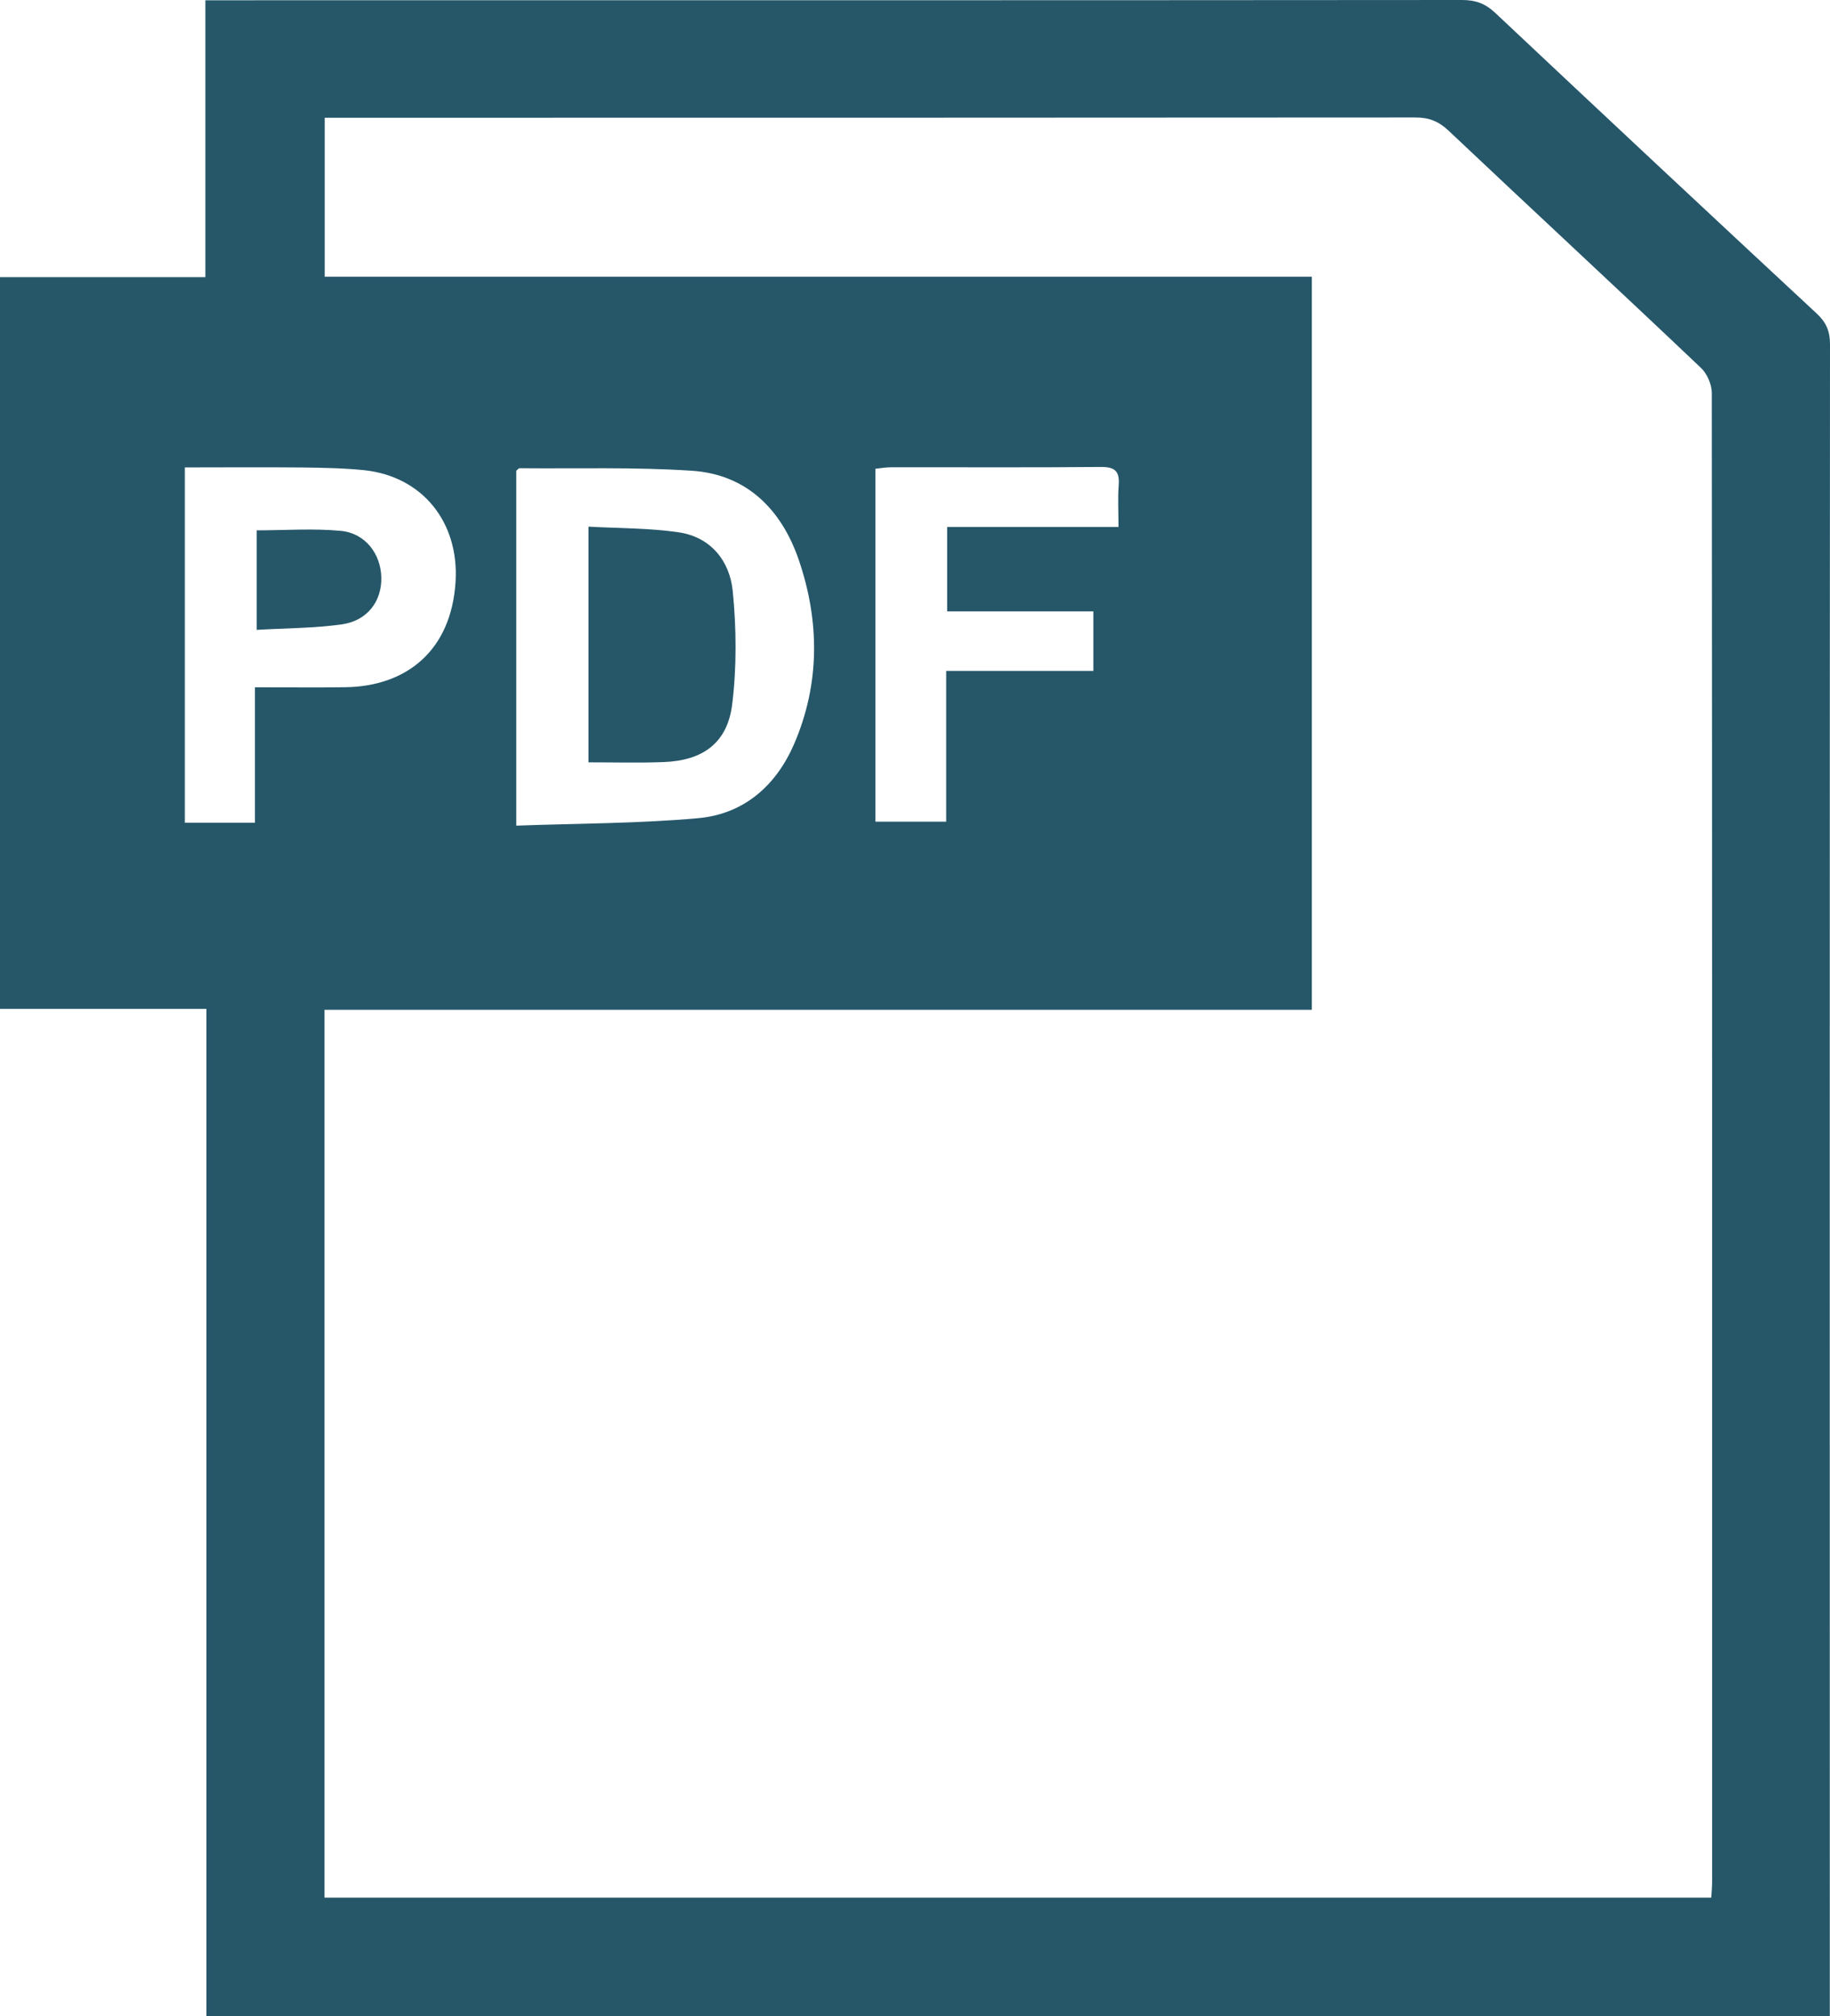 <?xml version="1.0" encoding="utf-8"?>
<!-- Generator: Adobe Illustrator 17.0.0, SVG Export Plug-In . SVG Version: 6.00 Build 0)  -->
<!DOCTYPE svg PUBLIC "-//W3C//DTD SVG 1.1//EN" "http://www.w3.org/Graphics/SVG/1.1/DTD/svg11.dtd">
<svg version="1.1" id="Calque_1" xmlns="http://www.w3.org/2000/svg" xmlns:xlink="http://www.w3.org/1999/xlink" x="0px" y="0px"
	 width="27.23px" height="30px" viewBox="0 0 27.23 30" enable-background="new 0 0 27.23 30" xml:space="preserve">
<g>
	<path fill="#255769" d="M14.078,9.983h2.191V9.097h-2.175V7.841h2.549c0-0.235-0.012-0.431,0.003-0.623
		c0.016-0.209-0.058-0.271-0.266-0.27c-1.041,0.01-2.081,0.003-3.121,0.005c-0.079,0-0.159,0.014-0.233,0.022v5.251h1.053V9.983z
		 M3.793,10.226c0.472,0,0.915,0.006,1.356-0.001c0.893-0.015,1.567-0.538,1.63-1.573c0.052-0.877-0.488-1.563-1.36-1.656
		C5.114,6.965,4.807,6.96,4.501,6.956C3.918,6.95,3.336,6.955,2.75,6.955v5.287h1.043V10.226z M7.681,12.285
		c0.915-0.033,1.815-0.031,2.707-0.111c0.678-0.06,1.159-0.482,1.428-1.103c0.388-0.9,0.381-1.832,0.068-2.745
		c-0.257-0.744-0.772-1.269-1.594-1.322C9.44,6.948,8.584,6.975,7.731,6.967c-0.014,0-0.028,0.02-0.049,0.037V12.285z
		 M25.463,28.236c0.007-0.095,0.013-0.177,0.013-0.257c0-7.378,0.002-14.756-0.005-22.132c0-0.127-0.07-0.289-0.164-0.376
		C24.061,4.288,22.8,3.121,21.55,1.94c-0.147-0.137-0.291-0.193-0.492-0.192c-5.306,0.004-10.61,0.004-15.916,0.004h-0.31v2.366
		H19.52v10.907H4.829v13.211H25.463z M3.071,15.011H0V4.124h3.056v-4.12h0.329c6.124,0,12.247,0.001,18.37-0.004
		c0.2,0,0.345,0.052,0.493,0.191c1.59,1.496,3.185,2.988,4.784,4.474c0.142,0.132,0.198,0.264,0.198,0.457
		c-0.006,8.195-0.003,16.39-0.003,24.587V30H3.071V15.011z"/>
	<path fill="#255769" d="M8.756,11.343V7.836c0.459,0.026,0.905,0.02,1.34,0.084c0.481,0.07,0.763,0.427,0.807,0.876
		c0.055,0.556,0.06,1.128-0.008,1.682c-0.07,0.576-0.436,0.84-1.022,0.861C9.512,11.353,9.151,11.343,8.756,11.343"/>
	<path fill="#255769" d="M3.819,7.891c0.426,0,0.843-0.031,1.255,0.008c0.362,0.036,0.592,0.342,0.6,0.693
		C5.682,8.945,5.467,9.236,5.087,9.29c-0.41,0.058-0.829,0.056-1.268,0.082V7.891z"/>
</g>
</svg>
